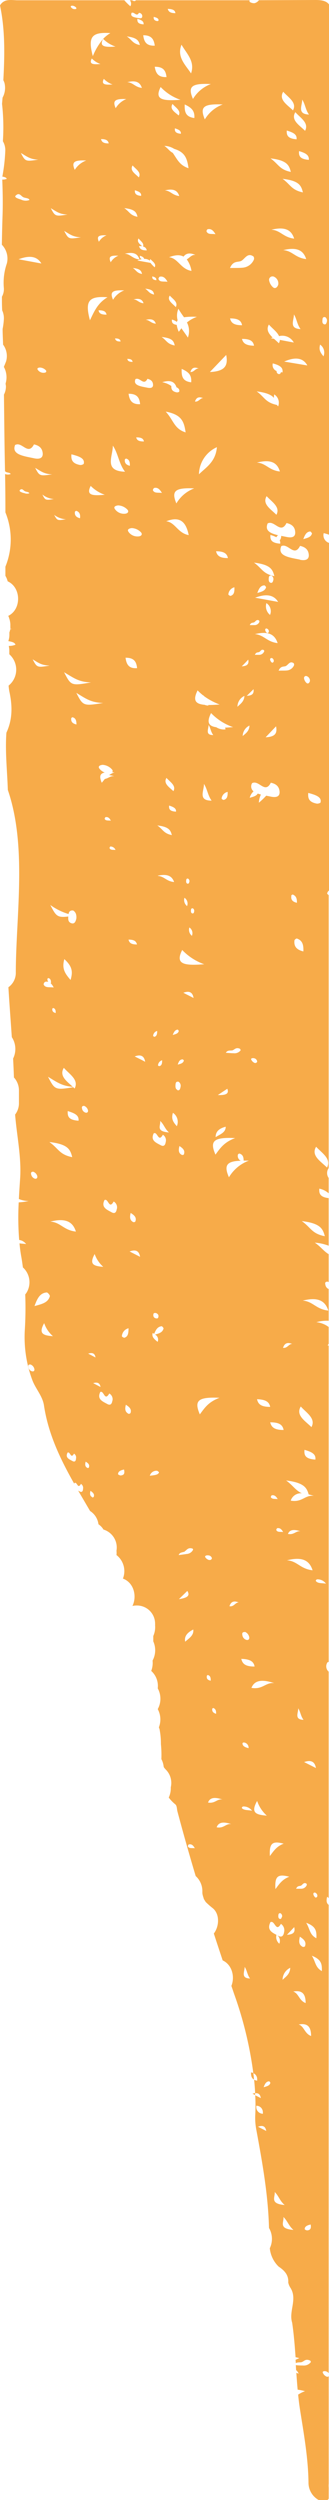 <svg xmlns="http://www.w3.org/2000/svg" viewBox="0 0 85.81 651.24"><defs><style>.cls-1{fill:#f7ab49;}</style></defs><title>Asset 1</title><g id="Layer_2" data-name="Layer 2"><g id="Layer_1-2" data-name="Layer 1"><g id="Layer_2-2" data-name="Layer 2"><g id="Layer_1-2-2" data-name="Layer 1-2"><path class="cls-1" d="M65.86,545.4l.68.34v-.52A4,4,0,0,0,65.86,545.4Z"/><path class="cls-1" d="M65.46,539.86c0,.93.16,1.52.79,1.84q-.07-.86-.18-1.71A2.15,2.15,0,0,0,65.46,539.86Z"/><path class="cls-1" d="M85.81,232h0V141.42a2.1,2.1,0,0,1-1.38-2.55q.73.19,1.38.42V1.16C85.27.4,84.25,0,82.34,0L67.53.06A2.17,2.17,0,0,1,66.4.83h0A2,2,0,0,1,65.09.46a2.54,2.54,0,0,1,0-.39H35.39v.1A.67.67,0,0,1,35,.29a1.82,1.82,0,0,1-.56-.22h-.58A1.36,1.36,0,0,1,34,1.63,14.45,14.45,0,0,1,32.43.07H4.35C2.76,0,1-.31,0,1.41c1.36,6.42,1.22,13,.87,19.49a4.19,4.19,0,0,1,.29.69,5.3,5.3,0,0,1-.5,3.86v.07L.53,27.06a54.54,54.54,0,0,1,.22,9.73,4.56,4.56,0,0,1,.63,2.47A46.21,46.21,0,0,1,.61,46c.48.1,1,.18,1.15.59a2.59,2.59,0,0,1-1.17.18c.12,3.16.18,6.32.07,9.47Q.54,60,.48,63.75a5.18,5.18,0,0,1,1.31,4.87A15.36,15.36,0,0,0,1,75a4,4,0,0,1-.5,2.29c0,1.19,0,2.39.07,3.57A4.84,4.84,0,0,1,1,83.26a18,18,0,0,1-.32,2.43c0,1.36.09,2.72.12,4.08a5,5,0,0,1,.8,4.32c-.19.5-.39,1-.6,1.48a5.61,5.61,0,0,1,.46,4.32c0,.23.07.46.09.7a4.69,4.69,0,0,1-.52,2.2c.08,6.65.13,13.3.28,19.95a1.39,1.39,0,0,0,.27.21c.38.2,1,.13,1.21.53a2,2,0,0,1-1.47,0c.07,3.34.09,6.68.09,10a18.68,18.68,0,0,1,0,14.13V150A5.34,5.34,0,0,1,2,151.43c3.57,1.61,3.63,7.32.15,9,.07.15.14.3.2.45v.06a5.53,5.53,0,0,1,.35,1.66v.67a5,5,0,0,1,0,.55h.42l-.45.11a4,4,0,0,1-.14.57h0a1.8,1.8,0,0,1-.08.21v.64A4.89,4.89,0,0,1,2.17,167c.78.17,1.63.27,1.87.94a4.12,4.12,0,0,1-1.73.31v.16a5.58,5.58,0,0,1,.12,1h0v1l.1.12a5.35,5.35,0,0,1,.26,7.56,6.64,6.64,0,0,1-.55.51,14.12,14.12,0,0,0,.21,1.59c.81,3.73.83,7.21-.78,10.67-.36,5,.22,10,.37,14.91,5.06,14.74,2.12,32.66,2.08,47.5a4.59,4.59,0,0,1-1.93,3.9c.26,4.35.6,8.7.89,13a5.63,5.63,0,0,1,.34,5.57c.08,1.64.16,3.28.21,4.93A5,5,0,0,1,4.94,284v3.34a4.84,4.84,0,0,1-1,3c.44,5.55,1.68,11.08,1.31,16.65-.12,1.79-.24,3.57-.33,5.34a6.67,6.67,0,0,0,2.57.52,16.39,16.39,0,0,1-2.61.36A73.43,73.43,0,0,0,5,323a2.69,2.69,0,0,1,1.81,1.07c-.68-.11-1.25-.1-1.73-.19.11,1.12.25,2.24.45,3.36s.31,1.93.44,2.91a5.21,5.21,0,0,1,1.09,6.34,3.7,3.7,0,0,1-.48.69,93.11,93.11,0,0,1-.12,9.45,32,32,0,0,0,1.91,12.71c.81,2.33,2.72,4.24,3.1,6.77,1.12,7.47,4.28,14,7.89,20.39a1.8,1.8,0,0,1,.08-.21c.69-.37.83,1.77,1.67.25a1.22,1.22,0,0,1,.54,1.33c0,.52-.27,1-.9.62l-.36-.19,3.1,5.3a4.82,4.82,0,0,1,2.19,3.46,4.36,4.36,0,0,1,1.3,1.37,4.9,4.9,0,0,1,3.4,5.52,5.34,5.34,0,0,1,0,1.13,5.31,5.31,0,0,1,1.68,6.13c2.88,1.05,3.71,4.63,2.48,7.13a4.81,4.81,0,0,1,1.07-.12,4.73,4.73,0,0,1,4.84,4.62,4.87,4.87,0,0,1,0,.54,5.65,5.65,0,0,1-.47,2.78v1.41a5.64,5.64,0,0,1-.19,5,5.75,5.75,0,0,1-.35,2.69,5.25,5.25,0,0,1,1.7,4.55,5.57,5.57,0,0,1,0,5.4,5.63,5.63,0,0,1,.31,4.71c0,.16.09.31.15.47a19.34,19.34,0,0,1,.37,3.94,28.39,28.39,0,0,1,.12,3.91,5.39,5.39,0,0,1,.6,2l.15.27c.14.15.26.31.4.45a4.92,4.92,0,0,1,1.3,4.63,5.66,5.66,0,0,1-.53,2.66A10.3,10.3,0,0,0,45.7,470c.48.38.41,1.23.58,1.87q2.25,8.46,4.76,16.83a5.3,5.3,0,0,1,1.74,3.74v.65a3,3,0,0,0,.13.71c.06.24.14.47.22.71a.41.41,0,0,0,0,.09c.17.3.34.58.53.86l.06.06A20.34,20.34,0,0,0,55.4,497c2,1.54,1.79,4.82.37,6.67.76,2.33,1.53,4.67,2.31,7,2.47,1.15,3.22,4.28,2.27,6.64l.72,2.12a98.72,98.72,0,0,1,5,20.61,1.66,1.66,0,0,1,1,1.58,1.21,1.21,0,0,1,0,.38h0a2.77,2.77,0,0,1-.79-.24c.12,1.17.21,2.34.27,3.52.77-.11,1.31.21,1.48,1.26l-1.46-.74a50.49,50.49,0,0,1,0,5.22,16.26,16.26,0,0,0,.23,3.48c1.58,8.57,3.14,17.14,3.36,25.87a5.64,5.64,0,0,1,.21,5.28,7.69,7.69,0,0,0,2.29,4.77c1.5,1,2.66,2.2,2.52,4.17a4.13,4.13,0,0,0,.51,1.27c2,3-.45,6.17.51,9.18.44,3,.68,6,.89,9a9.07,9.07,0,0,1,1,.24h0a7.4,7.4,0,0,0-1,.44l.06.86c.46-.27,1.06-.15,1.48-.25.7-.18,1-1,2.25-.42h0a.41.41,0,0,1,.17.43,2.3,2.3,0,0,1-2.09.85,13.39,13.39,0,0,1-1.81-.09l.09,1.32a1.87,1.87,0,0,1,.64.9l-.59-.22c.1,1.46.21,2.93.34,4.39a16.09,16.09,0,0,1,1.93.39,8.65,8.65,0,0,0-1.8.9c.12,1.2.26,2.4.44,3.59,1,6.42,2.18,12.78,2.26,19.32a5.15,5.15,0,0,0,2.67,4.55H85.4a1.1,1.1,0,0,0,.33-.38V648a5.57,5.57,0,0,1,0-1V619a.58.58,0,0,1-.54.1l-.14-.07a1.9,1.9,0,0,1-.87-1c-.11-.31.37-.47.9-.3h0a1.16,1.16,0,0,1,.64.47v-122c-.61-.46-.63-1.15-.4-2.11.15.11.27.22.4.32V435.45a1.82,1.82,0,0,1-.29-2.44.6.6,0,0,1,.29-.08V350.51h-.25a1.63,1.63,0,0,1,.25-.47v-4.37a6.42,6.42,0,0,0-3.2-1.25,9.88,9.88,0,0,1,3.2-.37v-8.27a1.43,1.43,0,0,1-.86-1.15c-.14-.46,0-.79.6-.77a1.23,1.23,0,0,1,.26.12V326.7c-1.33-.8-2-1.9-3.61-3a12.76,12.76,0,0,1,3.61.8V312.1c-2.1-.24-2.57-1.08-2.43-2.47a5.34,5.34,0,0,1,2.43,1.22v-4a2.23,2.23,0,0,1,0-2.56h0V233.17a1.16,1.16,0,0,1-.4-.45C85.34,232.58,85.63,232,85.81,232ZM84.11,83.26c0-.45.19-.74.69-.66a1.1,1.1,0,0,1,.44,1.23c-.1.37-.26.83-.74.63h0C84,84.26,84.06,83.71,84.11,83.26Zm-.62,6.51a2.52,2.52,0,0,1,.9,3v.07C83.54,91.82,83.11,91.13,83.49,89.77Zm.1,119.28h0c0,.14-.67.33-.93.29-2.23-.39-2.36-1.55-2.26-2.79C82.27,207.05,84,207.6,83.59,209.05ZM76.8,245c0-.21.48-.57.64-.52,1.45.51,1.77,1.63,1.68,3.43v-.07C77.22,247.37,76.64,246.42,76.8,245Zm1.85,247H77.23c.36-.84.89-.64,1.26-.8s.73-1,1.43-.53a.42.42,0,0,1,.08.39A1.54,1.54,0,0,1,78.65,492Zm.89,15h0a.61.61,0,0,1-.56.15c-1.16-.57-1-1.59-.77-2.66C79.15,505.12,80,505.78,79.54,507Zm-4.63-3h-.06l1.89-2C77,503.17,76.75,503.87,74.91,504Zm.79,8.63c-.09,1.68-1.21,2.31-2,3.1a3.52,3.52,0,0,1,2-3.14ZM71.84,492.1c-.21-3.29.55-4.05,3.62-3.22C73.64,489.52,72.81,490.8,71.84,492.1Zm1.72,7.25H73.5c-.06.29-.19.63-.56.49s-.37-.59-.34-.94.16-.58.55-.52A.86.86,0,0,1,73.56,499.35ZM50.11,237.92c-.34-.14-.33-.54-.3-.86s.14-.5.49-.45a.79.79,0,0,1,.31.94v-.07C50.61,237.74,50.45,238.05,50.11,237.92Zm-.72,3.68a1.77,1.77,0,0,1,.64,2.22v-.07a2,2,0,0,1-.64-2.15Zm-1.28-7.73a1.77,1.77,0,0,1,.65,2.22V236A2,2,0,0,1,48.11,233.87Zm-1.33,64.65c.84.55,1.59,1.14,1.17,2.2,0,.1-.37.19-.49.13-1-.46-.89-1.41-.66-2.3Zm1.16-22.2c-.19.64-.77.78-1.58,1,.28-.87.56-1.31,1.23-1.37h0c.14,0,.41.27.35.37Zm-.12-17.71c1.4-.53,2.39-.29,2.67,1.36ZM39.88,127.72a.78.78,0,0,1,.35-.62c.78-.17,1.38.23,2,1.31C41.19,128.25,40.31,128.56,39.88,127.72ZM41,268.55c0,.85-.13,1.34-.7,1.53-.13,0-.37-.18-.36-.25A1.42,1.42,0,0,1,41,268.55Zm-7.5-23.79c1.44,0,2,.37,2.23,1.27-1.43,0-2-.37-2.21-1.27Zm1.77,73.45c0,.11-.39.2-.51.14-1-.51-.91-1.43-.68-2.39.92.58,1.63,1.17,1.21,2.25ZM26.54,203.9c-.66-1.58-.54-2.38.77-2.67a3,3,0,0,1-1.37-1c-.38-.48-.15-.88.81-1a3.55,3.55,0,0,1,2.51,1.27h0a.53.53,0,0,1,0,.67h.61a6.4,6.4,0,0,0-1.42.74,6.05,6.05,0,0,1,1.34.3c-1-.14-1.49.53-2.44.7C27.07,203.25,26.81,203.6,26.54,203.9ZM26.93,330c-2.56-.2-3.71-.65-2.24-3.33A8,8,0,0,0,26.93,330Zm-8.34-89.51c-.85-.33-.82-1-.78-1.75-2.92.36-3.21-.15-4.69-3a15.93,15.93,0,0,0,4.76,2.36c.1-.6.4-1,1.19-.93a1.7,1.7,0,0,1,.81,1.2h0a2.91,2.91,0,0,1,0,1.1v-.07c-.14.6-.44,1.4-1.29,1.08Zm-5.69,57h0c4.75.55,5.45,1.89,5.93,3.94-3.36-.67-3.55-2.25-5.93-3.92Zm6.9,23.33c-3.21-.35-4-2.43-6.67-2.6,3.94-1,5.87,0,6.67,2.62ZM14,257.24c-1.2-.18-2.14.17-2.62-.78a.84.84,0,0,1,.39-.7,1.71,1.71,0,0,1,.84,0,1,1,0,0,1-.24-.77.35.35,0,0,1,.26-.21c.57.17.7.63.66,1.33l-.17-.07A3.84,3.84,0,0,1,14,257.24Zm.57,6.66c-.75-.17-1-.55-.92-1.12,0-.08.19-.22.26-.2.52.17.65.61.61,1.32Zm-5.35-142c1.57.93,2.32,1.58,4.38,1.66-3.28.49-3.29.44-4.43-1.69Zm4.9,8.09c-2.28.35-2.29.35-3.07-1.17a5.47,5.47,0,0,0,3,1.18ZM12.87,173.4c-3.19.51-3.22.5-4.35-1.65,1.48.89,2.26,1.54,4.3,1.62ZM8.66,305.22a1.69,1.69,0,0,1,1.06,1.15c.09.43-.14.75-.59.68a1.48,1.48,0,0,1-1-1.11h0C8,305.49,8.17,305.21,8.66,305.22Zm3.52,31.45c.27,0,.89.72.82,1-.48,1.63-1.93,2-4,2.55C9.78,338.05,10.5,336.82,12.18,336.67Zm.34-56.18c2.35,1.41,3.58,2.4,6.48,2.62-1.62-1.47-3.62-2.86-2.35-4.95,1.44,1.67,4,3.11,2.81,5.39l-.35-.34c-4.75.79-4.83.65-6.59-2.72Zm4.26-30.65c2,1.85,2.3,3.19,1.62,5.43-1.53-1.76-2.3-3-1.62-5.43Zm1.85-131.5c1.88.5,3.6,1,3.2,2.5a1.34,1.34,0,0,1-.92.29c-2.24-.39-2.37-1.56-2.28-2.79ZM20.87,135h0c-1.08-.27-1.42-.82-1.34-1.64,0-.11.29-.32.38-.29C20.73,133.35,21,134,20.87,135ZM16.74,60.15h0c1.57.93,2.32,1.59,4.38,1.66C17.89,62.33,17.88,62.32,16.74,60.15Zm.46,75.11c-2.24.37-2.24.37-3.08-1.15h0a5.47,5.47,0,0,0,3.08,1.15Zm1.38,51.87h0c0-.12.27-.32.36-.29.81.24,1,.87,1,1.88C18.82,188.47,18.5,187.93,18.58,187.13Zm-1.84-12c2.52,1.47,3.73,2.52,7,2.64h0c-5.17.88-5.19.87-7-2.6Zm6.9-48.57a9.52,9.52,0,0,0,3.69,2.32h0c-3.33.31-4.89.12-3.69-2.28Zm2.07-45.73h.08c1.3,0,1.85.34,2,1.14-1.38,0-1.91-.3-2.08-1.1ZM27.79,61.3a4,4,0,0,0-2,1.68C25.2,61.59,25.62,61.2,27.79,61.3ZM23.94,15.23h0a5.85,5.85,0,0,0,2.27,1.45C24.17,16.84,23.19,16.72,23.94,15.23Zm2.41,21c1.29,0,1.85.33,2,1.13-1.35,0-1.84-.36-2-1.17Zm11,28a1.16,1.16,0,0,1,.92,1c-1.27,0-1.78-.33-2-1.11a5.21,5.21,0,0,1,.79,0c-.64-.57-1.42-1.12-.93-2,.58.7,1.5,1.28,1.18,2.09Zm-4.8,1.87c2.29-.56,3.38,0,3.82,1.49C34.53,67.39,34.08,66.2,32.55,66.1Zm2.15,3.71c1.87.22,2.15.75,2.34,1.56-1.36-.27-1.44-.89-2.37-1.56ZM33.21,93.48c.89,0,1.28.24,1.38.79C33.65,94.28,33.29,94,33.21,93.48Zm.65,27.86c-1-.25-1.39-.79-1.3-1.59,0-.12.27-.32.36-.29C33.72,119.7,33.91,120.35,33.86,121.34Zm.73-78.24c.86,1,2.33,1.8,1.62,3.11h0C35.21,45.2,33.78,44.42,34.59,43.1Zm.59,6.46c1.08.34,1.72.65,1.63,1.46C35.38,50.91,35.12,50.36,35.18,49.56Zm-2-28.15c2.25-.56,3.34,0,3.82,1.49-1.8-.2-2.25-1.38-3.78-1.49Zm2.64,35.06c-1.93-.4-2-1.31-3.41-2.26,2.77.31,3.16,1.08,3.45,2.26Zm-3.25,66.41c-5.58-.19-3.11-4-3.14-6.8,1.41,2.07,1.57,4.73,3.18,6.8ZM30,88.16h.08c.9,0,1.27.23,1.38.79C30.51,89,30.15,88.71,30,88.16Zm-.53-10.1c-.84-2-.23-2.56,2.93-2.41a5.72,5.72,0,0,0-2.9,2.41Zm1.4-11.45a4.08,4.08,0,0,0-2,1.71c-.6-1.43-.18-1.83,2.05-1.71ZM29.35,22c-2,.15-3,0-2.27-1.46A5.76,5.76,0,0,0,29.35,22ZM27.54,212.86c.57-.11,1,.18,1.37.92-.74-.11-1.32.1-1.62-.48C27.3,213.21,27.43,212.88,27.54,212.86Zm1.27,7.64a1.45,1.45,0,0,1,1.32.91c-.71-.09-1.26.09-1.56-.47A.52.52,0,0,1,28.81,220.5ZM30,132.65h0c-.38-.49-.15-.89.81-1a3.55,3.55,0,0,1,2.49,1.18c.35.5,0,1-.87,1A2.84,2.84,0,0,1,30,132.65ZM33.52,346c0,1.43-.16,2.19-1.1,2.48-.16,0-.64-.28-.63-.42A2.29,2.29,0,0,1,33.52,346Zm-.77-174.67c2,0,2.82.8,3,2.72-1.92.13-2.75-.7-3-2.7Zm.79-32.77c-.38-.48-.15-.88.82-1a3.5,3.5,0,0,1,2.47,1.18c.36.5,0,1-.86,1a2.83,2.83,0,0,1-2.43-1.16Zm2-24.63c1.29,0,1.84.28,2,1.07h0c-1.28,0-1.79-.27-2-1Zm-2-11.36c2,0,2.83.8,3,2.72-1.95.07-2.74-.77-3-2.7ZM34.81,78c1.55-.38,2.3,0,2.63,1-1.32-.13-1.62-1-2.68-1Zm1-10.14A6.06,6.06,0,0,1,37,67.5a.74.74,0,0,1-.51-.88c.65.2,1,.41,1.11.82a2.15,2.15,0,0,1,1.48.47.91.91,0,0,1,.14-.42c.6.66,1.61,1.24,1.12,2.14a7.42,7.42,0,0,1-1.09-1.15h0Zm5,5.14c-.94-.09-1.13-.42-1.09-1C40.4,72.17,40.83,72.4,40.77,73Zm-.63,3.73c-1.29-.28-1.38-.89-2.31-1.54,1.85.2,2.17.69,2.31,1.49ZM38,83.32c1.56-.38,2.3,0,2.64,1-1.34-.13-1.67-1-2.72-1Zm11,4.62c-.52-.83-1.14-1.61-1.68-2.43l-.69.92a6.32,6.32,0,0,1-.53-1.8c-1.1-.16-1.33-.63-1.26-1.39a3.59,3.59,0,0,1,1.29.62,1.4,1.4,0,0,1,.2-.43,4.62,4.62,0,0,1,.2-3A23.69,23.69,0,0,0,48,82.65h0a15.64,15.64,0,0,1,3.35-.11A8.4,8.4,0,0,0,48.76,84,4.88,4.88,0,0,1,49,87.94Zm.88,11.65c-2.19-.26-2.59-1.45-2.49-3.5,1.63.73,2.63,1.49,2.48,3.43ZM45.57,90c-2-.4-2.07-1.29-3.4-2.21h.08C44.92,88.1,45.31,88.81,45.57,90ZM44.28,77c.81.91,2.24,1.72,1.57,3C44.93,79,43.5,78.2,44.28,77ZM46,100.79v.07c.56.26.9.61.74,1.17,0,.08-.42.21-.59.19-1.35-.24-1.49-.92-1.46-1.66a5.81,5.81,0,0,0-2.39-1C44.45,98.91,45.51,99.43,46,100.79ZM43.42,202.64c.95,1.07,2.59,2,1.81,3.45C44.18,205.09,42.52,204.08,43.42,202.64Zm5-90h0c-3-.94-3.11-3.13-5.2-5.42,4.16.78,4.78,2.58,5.19,5.4Zm2.19,14.6a9.13,9.13,0,0,0-4.61,3.9c-1.34-3.23-.4-4.14,4.6-3.92Zm.31-60.83c-.9-.1-1.44.71-2.21,1.16a7,7,0,0,1,1.23,3c-2.82-.47-3.51-3.32-5.85-3.56,1.64-.64,2.87-.68,3.78-.16.74-1,1.8-1,3.09-.45ZM43,49.6c2.21-.55,3.28,0,3.75,1.46C44.94,50.86,44.5,49.7,43,49.6Zm7.69-18.85c-2.21-.31-2.6-1.49-2.51-3.54h0C49.86,28,50.84,28.81,50.69,30.75ZM49.17,43.82h0c-2.33-.76-2.92-2.29-4.11-4-.88-.45-1.2-1.12-2.19-1.82a5,5,0,0,1,2.56.78C48.3,39.64,48.82,41.35,49.17,43.82ZM45,27.08h0c.86,1,2.29,1.76,1.6,3C45.6,29.2,44.17,28.42,45,27.08Zm2.22,7.77c-1.43-.12-1.69-.61-1.6-1.42,1,.32,1.64.64,1.55,1.42ZM41.9,22.67h0A12.85,12.85,0,0,0,47.08,26C42.43,26.32,40.21,26,41.9,22.67Zm-.21,49.4c.84-.15,1.41.26,2,1.33-1.11-.15-2,.16-2.34-.69C41.27,72.58,41.53,72.1,41.69,72.07Zm3.13,145.47c-2.15-.44-2.27-1.45-3.79-2.52,3,.35,3.45,1.21,3.79,2.52Zm-.71-7.7c1.16.38,1.89.73,1.79,1.59h0c-1.57-.09-1.9-.64-1.79-1.59Zm2.24,58.36c.06,0,.3.31.27.4h0c-.19.64-.76.77-1.57,1C45.4,268.75,45.69,268.27,46.35,268.2Zm-3-132.41c3.48-1.36,5.14,0,5.87,3.6h0c-2.87-.5-3.55-3.39-5.89-3.6Zm5.5,94.38c-.33-.13-.32-.52-.29-.84s.13-.52.48-.46a.77.77,0,0,1,.32.95v-.09c0,.27-.2.57-.53.44Zm.74-133.28h.08c.39-1.23,1.17-1.29,2.17-.9-.92-.08-1.24,1.06-2.27.9ZM53,103.71c-.79-.06-1.12,1-2.14.9C51.23,103.39,52,103.33,53,103.71Zm3.57,12.78c-.32,3.84-2.87,5.27-4.68,7.06h0a7.93,7.93,0,0,1,4.67-7.06ZM54.2,59.7h0c.82-.15,1.39.26,2,1.31-1.06-.16-1.88.15-2.31-.68C53.78,60.2,54,59.73,54.2,59.7ZM51.54,179.84a13.61,13.61,0,0,0,1.55,1.39v-.13l.12.23a16.73,16.73,0,0,0,4.08,2.19c-1.16.08-2.18.14-3,.12l.09.15a2.31,2.31,0,0,1-1-.19h0C51,183.4,50.22,182.46,51.54,179.84Zm21-23.05-6-1.09c2.67-1,4.78-.91,6,1.09Zm-5.43-2.31c.45-1.23.86-1.94,1.83-2,.14,0,.44.36.46.52-.31.94-1.15,1.13-2.32,1.48Zm3-3.9c0-.45.19-.72.69-.65a1.1,1.1,0,0,1,.46,1.28v-.05c-.07.37-.25.81-.73.63s-.47-.79-.43-1.21Zm-.28-14.25c1.78-.88,3.37,2.94,4.9-.08h0c1.69.36,2.17,1.29,2.26,2.24s-.28,1.79-2.23,1.38l-1.42-.28a1.74,1.74,0,0,1-.39,1.18,1.46,1.46,0,0,1,.13.85c-2.23-.17-2.65-.94-2.55-2.27a7.11,7.11,0,0,1,1.55.6,1.62,1.62,0,0,1,.44-.53c-2-.48-3.52-1.18-2.7-3.09ZM73.71,97a1.54,1.54,0,0,1-.43-.06c-.09.32-.27.62-.69.47a.71.71,0,0,1-.44-.75,1.69,1.69,0,0,1-1-2c1.67.45,2.69,1,2.54,2.22ZM73,122.82c-2.88-.31-3.59-2.16-6-2.32C70.62,119.58,72.31,120.49,73,122.82Zm-3.48,6.4c1.37,1.53,3.67,2.83,2.57,4.88h0c-1.46-1.5-3.79-2.8-2.53-4.88ZM79,50.12c-3-.63-3.18-2-5.3-3.54C77.93,47.07,78.56,48.27,79,50.12ZM77.35,36.29c-2.23-.18-2.65-1-2.55-2.29C76.49,34.53,77.5,35,77.35,36.29ZM78,39.36c1.65.49,2.65,1,2.55,2.28C78.3,41.46,77.88,40.69,78,39.36ZM76.72,62.17h.06c-2.88-.31-3.58-2.17-6-2.33C74.27,59,76,59.83,76.72,62.17Zm3.14,5.32h0c-2.88-.32-3.59-2.17-6-2.33C77.39,64.3,79.1,65.15,79.86,67.49ZM76.66,81.9c.75,1.17.82,2.66,1.74,3.82C75.3,85.6,76.68,83.46,76.66,81.9Zm3.46,13.22v.07l-6-1C76.81,93,78.94,93.07,80.12,95.12Zm-3.45,78.23a2.24,2.24,0,0,1-1.94,1.31c-.59.05-1.19,0-2.06.05.5-1.25,1.28-1,1.81-1.18.71-.3,1.09-1.48,2.12-.77h0A.65.65,0,0,1,76.67,173.35Zm-.72,60c0-.13.31-.36.41-.33.91.38,1.13,1.1,1.07,2.24v-.09c-1.21-.27-1.59-.88-1.43-1.8Zm-.1,157.49A2.76,2.76,0,0,1,78.74,389c-1.72-.81-2.26-2-4.11-3.35,4.5.56,5.38,1.79,5.87,3.63v0c.44.1.89.23,1.36.38-2.34-.3-3,1.76-6,1.25Zm2.6,8.05h0c-1.32-.19-1.69,1-3.35.69.47-1.23,1.72-1.21,3.35-.67Zm-6.15-.81c.66-.11,1.09.2,1.55,1h0c-.82-.11-1.47.12-1.8-.53,0-.06.13-.43.25-.45ZM70.63,390V390c0-.09.14-.46.27-.49.64-.11,1.08.21,1.53,1C71.6,390.39,71,390.58,70.63,390Zm-.15-19.5h0c2.26,0,3.23.59,3.49,2-2.26,0-3.18-.63-3.49-2Zm3.34-19.4c.44-1.36,1.31-1.46,2.41-1-.9-.1-1.23,1.16-2.41,1ZM71.4,172.25c-.08.28-.3.48-.53.31a1.27,1.27,0,0,1-.43-.76.38.38,0,0,1,.34-.4.46.46,0,0,1,.23.06h0A.79.79,0,0,1,71.4,172.25ZM72,189.2c.33,1.71-.1,2.74-2.72,2.86h0Zm-5.59-24c3.55-.87,5.24,0,6,2.33h0c-2.86-.34-3.57-2.19-6-2.35Zm2.47,4.53a1.4,1.4,0,0,1-1.16.85H66.48c.32-.77.8-.58,1.13-.73s.6-.91,1.24-.46a.4.4,0,0,1,.06.32Zm.62-6a.41.41,0,0,1,.19.05h0a.76.76,0,0,1,.43.76c-.08.28-.29.49-.52.31a1.16,1.16,0,0,1-.43-.76.36.36,0,0,1,.32-.4h0Zm0-6.61a2.49,2.49,0,0,1,.93,3.06h0a2.89,2.89,0,0,1-.94-3.1Zm-1.92,4.56h0a.4.4,0,0,1,.06.35,1.36,1.36,0,0,1-1.2.81H65.15c.31-.76.79-.57,1.12-.72s.67-.92,1.3-.48Zm-4.46-73.4c2.06,0,2.92.53,3.13,1.78-2-.06-2.86-.57-3.14-1.82Zm1.63,83.54v0c.19,1-.08,1.68-1.7,1.76.83-.82,1.27-1.29,1.69-1.75Zm-1,9.5c-.11,1.51-1.11,2.07-1.82,2.79h0a3.16,3.16,0,0,1,1.81-2.83Zm-1.15,91.94h0a.34.34,0,0,1,.14.37,2,2,0,0,1-1.83.73c-.58,0-1.17-.07-2-.11.41-.78,1.2-.52,1.71-.64s.91-.93,2-.39Zm-5.8,12,2.49-1.65c.41,1.11,0,1.74-2.5,1.64Zm2.07,8.25c0,1.56-1.57,2-2.63,2.71,0-1.31.71-2.22,2.62-2.72ZM57.8,208a2,2,0,0,1,1.57-1.72v-.09c.05,1.26-.14,1.93-1,2.18C58.21,208.4,57.79,208.15,57.8,208Zm3-18.58c-.76.05-1.46.1-2.1.12a1.83,1.83,0,0,1,.12.46,3.66,3.66,0,0,1-2.41-.56c-2-.29-2.58-1.27-1.36-3.69a14.59,14.59,0,0,0,5.78,3.68Zm-7.61,14.87v-.09c.88,1.33,1,3,2,4.36-3.57,0-2-2.46-2-4.24Zm1.22-15.44c.52.81.57,1.83,1.22,2.63-2.17,0-1.24-1.48-1.23-2.6Zm7,107.58h0c-3,1.1-4,2.69-5.21,4.34-1.56-3.57-.5-4.58,5.16-4.31Zm1.34,5.91a1.41,1.41,0,0,1-.71-1.53c0-.12.31-.35.41-.32.85.26,1.1.87,1.09,1.84h1.38a10.22,10.22,0,0,0-5.21,4.34c-1.31-3-.71-4.19,3-4.3ZM63.92,425.1A1.88,1.88,0,0,1,65,426.44h0c.1.47-.15.84-.65.76a1.49,1.49,0,0,1-1.14-1.28c-.11-.62.11-.8.66-.79ZM63.3,191.75h0A3.11,3.11,0,0,1,65.07,189c-.07,1.54-1.07,2.08-1.82,2.78Zm1.1-10.52h0l1.73-1.7c.1,1-.13,1.66-1.78,1.73ZM65.76,204c1.8-.91,3.35,2.91,4.88-.11h0c1.7.36,2.17,1.29,2.27,2.23s-.28,1.8-2.24,1.4l-1.24-.25a18.31,18.31,0,0,1-1.92,1.83,6,6,0,0,1,.54-2.13c-.29-.08-.57-.16-.83-.26-.35.64-1.1.82-2.09,1.11a3.49,3.49,0,0,1,1-1.68A1.63,1.63,0,0,1,65.76,204Zm4.71,162.48c-2.23,0-3.13-.59-3.43-2,2.19.09,3.16.64,3.43,2Zm-4.15-90.81h0a1,1,0,0,1,.76.88.54.54,0,0,1-.69.33h0l-.13-.07a1.75,1.75,0,0,1-.76-.85c-.06-.29.4-.41.82-.28Zm5.26,162.78c-2.3-.31-3,1.73-6,1.23.88-2.21,3.09-2.18,6-1.22ZM74,480.27h0c-1.81.63-2.64,1.91-3.61,3.21C70.21,480.2,71,479.44,74,480.27Zm.83-73.82c4-1,5.86,0,6.7,2.6h0c-3.23-.36-4-2.43-6.67-2.6ZM79.17,448c-2.46-.07-1.37-1.76-1.39-3C78.39,445.93,78.44,447.11,79.17,448Zm3.35,56.87h-.06c-1.74-.95-1.58-2.33-2.6-4,2.58.94,2.74,2.19,2.66,4Zm-.33-10.65a1.42,1.42,0,0,1-.47-.85A.36.36,0,0,1,82,493a.4.4,0,0,1,.3.07h0a.87.87,0,0,1,.47.87c-.09.26-.33.48-.58.29ZM79.32,459c1.61-.55,2.76-.3,3.08,1.56Zm2.94-78.78h0c-2.49-.19-3-1-2.84-2.55,1.88.54,3,1.1,2.84,2.5Zm-1-8.44c-1.64-1.65-4.21-3.09-2.81-5.4,1.42,1.62,4,3.1,2.79,5.35Zm-3-226c-2.74-.56-6-.91-4.89-3.52,1.79-.86,3.36,3,4.89-.06v0c1.7.36,2.17,1.3,2.27,2.24s-.36,1.77-2.32,1.37Zm1.53,30.32a.54.54,0,0,1,.35.09h0a1.24,1.24,0,0,1,.69,1.25c-.13.45-.48.78-.85.49a2,2,0,0,1-.68-1.23.55.55,0,0,1,.44-.62ZM81.36,139h0c-.27.92-1.1,1.1-2.25,1.44.45-1.21.85-1.9,1.79-2C81.05,138.46,81.39,138.88,81.36,139ZM78.82,25.94c.79,1.19.86,2.69,1.77,3.9C77.43,29.72,78.84,27.53,78.82,25.94Zm.75,8.14h0c-1.47-1.48-3.8-2.77-2.54-4.86C78.35,30.73,80.65,32,79.57,34.08ZM73.87,23.9c1.34,1.51,3.65,2.82,2.54,4.86C74.94,27.28,72.61,26,73.87,23.9Zm2,20.89c-3-.62-3.18-2-5.31-3.53,4.23.49,4.86,1.74,5.29,3.53ZM71.07,72a.8.8,0,0,1,.43.1h0a1.93,1.93,0,0,1,1.08,2c-.2.7-.75,1.21-1.33.77a3.12,3.12,0,0,1-1.07-1.93A.89.89,0,0,1,71,72Zm-.93,12.56c.88,1,2.16,1.9,2.64,3a3.42,3.42,0,0,1,3.85,1.67h0L73,88.54a2.1,2.1,0,0,1-.27.88c-.39-.4-.85-.78-1.27-1.17l-.82-.14a3.06,3.06,0,0,1,.48-.17c-1-1-1.76-2-1-3.39Zm1.32,19.12a3.72,3.72,0,0,1,.08-1v.07a2.57,2.57,0,0,1,1,3.12l-.33-.39c-3-.63-3.15-2-5.26-3.53,2.59.34,3.84.91,4.51,1.72Zm.09,46.41c-3-.63-3.17-2-5.3-3.53,4.22.52,4.87,1.71,5.3,3.52ZM62.85,68c1-.47,1.66-2.32,3.26-1.19a.94.94,0,0,1,.09.86h0a3.51,3.51,0,0,1-3,2.07c-.92.08-1.85.05-3.21.07C60.8,67.88,62,68.35,62.85,68Zm.28,16.72h0c-2,0-2.85-.53-3.12-1.78,2,0,2.88.51,3.12,1.76Zm-2,68.22c.07,1.34-.12,2-1,2.29v0c-.15,0-.57-.26-.57-.38a2.1,2.1,0,0,1,1.61-1.88Zm-4.82-9.34h0c2,0,2.9.52,3.13,1.78-2,0-2.81-.55-3.09-1.8ZM54.74,96.91,59,92.46C59.5,95.12,58.83,96.73,54.74,96.91Zm3.35-69.7h0a9.2,9.2,0,0,0-4.67,3.89C52.08,27.87,53,27,58.09,27.21ZM55,21.89h0a9.2,9.2,0,0,0-4.67,3.89C48.94,22.55,49.89,21.65,55,21.89Zm-7.63-10.2c1.3,2.29,3.55,4.28,2.46,7.43-1.49-2.26-3.74-4.25-2.51-7.43ZM45.75,3.43c-1.27,0-1.78-.34-2-1.12C45.11,2.35,45.65,2.68,45.75,3.43ZM43.43,20.08c-2,.06-2.77-.79-3.07-2.69h0C42.38,17.38,43.22,18.16,43.43,20.08ZM40.09,4.39c.71.18,1.39.41,1.24,1A.57.57,0,0,1,41,5.5C40.1,5.34,40.05,4.88,40.09,4.39Zm.27,7.51h0c-2,.06-2.78-.79-3-2.72C39.29,9.18,40.14,10,40.36,11.9ZM37.45,6.35C36,6.24,35.77,5.74,35.84,4.9,36.88,5.21,37.53,5.53,37.45,6.35Zm-3.14-3c.7-.36,1.33,1.15,1.92,0a.87.87,0,0,1,.88.81h0c0,.35-.1.72-.88.56-1.06-.17-2.35-.31-1.92-1.33Zm2.17,8.39h0c-1.92-.4-2-1.3-3.4-2.26,2.73.36,3.12,1.13,3.4,2.3Zm-3.38,14h0a5.8,5.8,0,0,0-2.93,2.44c-.84-1.95-.24-2.52,2.93-2.37ZM28.79,8.62h0a8.6,8.6,0,0,0-1.89,1.51,8.29,8.29,0,0,0,3.23,2c-2.9.21-4.29,0-3.23-2a16.59,16.59,0,0,0-2.69,4.5C22.9,9.66,23.82,8.29,28.79,8.62ZM28,77.43h.05c-2.6,1.53-3.49,3.72-4.59,6C22.13,78.47,23.06,77.07,28,77.43ZM22.5,41.81h0a5.86,5.86,0,0,0-3,2.44c-.87-2-.27-2.59,3-2.44ZM18.83,1.48a1.47,1.47,0,0,1,1,.47c.2.24.07.42-.28.43h0a1.13,1.13,0,0,1-1-.47C18.35,1.68,18.45,1.52,18.83,1.48ZM17.62,55.89c-3.18.5-3.24.5-4.37-1.66C14.8,55.16,15.56,55.82,17.62,55.89Zm-6.2,41.22a1.8,1.8,0,0,1-1.55-.75c-.24-.31-.1-.57.52-.62a2.25,2.25,0,0,1,1.59.74C12.2,96.81,12,97.1,11.42,97.11Zm-.63-28.47-5.95-1.1h0C7.43,66.56,9.57,66.57,10.79,68.64ZM5.53,39.9c1.6.94,2.38,1.61,4.47,1.69-3.37.5-3.38.5-4.55-1.72Zm-1.37,11c.84-.81,1.28.1,1.84.43s1.49.19,1.69.77A2.76,2.76,0,0,1,5.51,52c-.68-.24-2-.56-1.35-1.12ZM4,115.9c1.74-.94,3.32,2.87,4.86-.14h0c1.69.36,2.16,1.29,2.27,2.22s-.29,1.81-2.25,1.4c-2.72-.59-6-.94-4.91-3.54Zm2.2,12.55h0c-.48-.18-1.37-.41-1-.81.58-.54.9.12,1.28.32s1,.14,1.18.54a1.9,1.9,0,0,1-1.46-.11ZM8.41,357.23a1.29,1.29,0,0,1-1-1.12c-.14-.52.06-.69.54-.67a1.6,1.6,0,0,1,1,1.13C9.07,357,8.85,357.3,8.41,357.23Zm3.11-12.56a7.84,7.84,0,0,0,2.29,3.4C11.19,347.87,10,347.4,11.52,344.67ZM19.81,380c0,.47-.26.95-.88.6h0c-.88-.48-2-.88-1.3-2.21.7-.36.83,1.79,1.67.27A1.19,1.19,0,0,1,19.81,380Zm.67-88.06c-2.46-.18-2.92-1-2.81-2.52h0C19.52,290,20.64,290.53,20.48,291.94Zm-.57-111.45c2.46,1.47,3.68,2.51,7,2.63C21.75,183.94,21.67,183.93,19.91,180.49Zm1.48,108.25c-.11-.41.06-.69.55-.67a1.65,1.65,0,0,1,1,1.12h0c.1.41-.13.73-.56.66A1.31,1.31,0,0,1,21.39,288.74Zm1.77,93.56c0,.07-.26.14-.34.09-.72-.35-.64-1-.48-1.64C22.93,381.11,23.49,381.51,23.16,382.3ZM23,352.61c1-.31,1.73-.17,1.91,1Zm1.42,37.32a.36.36,0,0,1-.35.15V390c-.71-.35-.63-1-.47-1.65.6.42,1.13.84.84,1.58ZM24.3,360.3c1-.3,1.72-.14,1.92,1Zm5,4.58c-.09.67-.41,1.35-1.3.86-1.25-.68-2.77-1.26-1.84-3.14.93-.49,1.12,2.56,2.33.41h.05a1.73,1.73,0,0,1,.79,1.87Zm1.15-49.95c-.08.68-.41,1.38-1.32.87-1.27-.7-2.83-1.29-1.87-3.2,1-.53,1.16,2.59,2.39.38h0a1.76,1.76,0,0,1,.83,1.95Zm1,69.42c-.16,0-.66-.24-.66-.33,0-.63.48-1,1.56-1.22.21,1,.06,1.45-.88,1.55ZM34,368.13c-.09.1-.43.23-.49.14-1-.51-.92-1.41-.68-2.35.86.57,1.59,1.14,1.19,2.21ZM33.8,326c1.44-.53,2.46-.3,2.73,1.39Zm1.32-50.8c1.42-.54,2.46-.31,2.74,1.39-.86-.48-1.86-.95-2.74-1.4ZM38.48,101c-1.76-.36-3.85-.58-3.14-2.25,1.13-.58,2.14,1.87,3.12-.07,1.08.24,1.39.83,1.45,1.43S39.73,101.24,38.48,101Zm.59,283.44a1.79,1.79,0,0,1,1.86-1.32c.11,0,.54.31.54.44-.23.64-1.13.71-2.4.86Zm1.39-36.78a1.46,1.46,0,0,1,.65,1.88h0c-1-.79-1.58-1.36-1.28-2.32.14.08.26.17.38.25.47-1.19.94-1.87,1.93-2,.16,0,.56.46.51.61-.28,1-1.07,1.24-2.19,1.56ZM40,342.47c0-.33.14-.53.72-.43.55.26.66.6.6.95s-.2.57-.76.4A.79.79,0,0,1,40,342.47Zm3.22-45c-.08.67-.41,1.34-1.3.85-1.21-.65-2.75-1.23-1.82-3.1h0c1-.53,1.19,2.52,2.38.37a1.72,1.72,0,0,1,.74,1.92Zm-2-20a1.45,1.45,0,0,1,1.07-1.28c0,.88-.12,1.35-.69,1.53-.11,0-.38-.1-.38-.18ZM41.78,292h0c1,.92,1.17,2,2.29,3-3.52-.29-2.13-1.77-2.29-2.93Zm-.6-63.9c2.47-.51,3.67.07,4.23,1.66-2-.17-2.54-1.47-4.23-1.59Zm4.92,65.24c-1-1.11-1.46-1.93-1-3.46a2.82,2.82,0,0,1,1,3.53Zm.16-9.45c-.54-.2-.52-.86-.48-1.38s.21-.83.78-.73a1.25,1.25,0,0,1,.52,1.4c-.08.49-.28,1-.82.8Zm1.93,120.21c.48-.24.78-1.06,1.94-.73.13,0,.26.24.22.34a2,2,0,0,1-1.69,1.09c-.59.11-1.19.16-2.06.29.27-.79,1.11-.69,1.59-.92Zm.67,10.32c.63,1.05.42,1.75-2.2,2.15Zm1.54,10c.25,1.59-1.16,2.37-2.1,3.23-.24-1.24.3-2.25,2.1-3.17ZM49,480.93c0-.1.15-.47.27-.48.65-.13,1.09.18,1.54,1C50,481.35,49.31,481.59,49,480.93ZM47.5,247.51v-.07a14.63,14.63,0,0,0,5.77,3.74C48.09,251.56,45.61,251.26,47.5,247.51Zm4.62,120.92c-1.53-3.57-.53-4.58,5.14-4.32C54.31,365.21,53.35,366.79,52.12,368.43Zm4.24,78c-.81-.24-1.08-.66-1-1.29h0c0-.09.22-.24.29-.22.6.25.75.74.71,1.53Zm-2.84-40.84c-.14-.27.29-.5.75-.43a1,1,0,0,1,1,.74h0a.55.55,0,0,1-.6.47h-.15a1.73,1.73,0,0,1-1-.76Zm.41,31c0-.1.23-.28.28-.26h0c.64.2.78.69.74,1.48-.86-.18-1.12-.6-1-1.23Zm.32,33c.49-1.47,1.91-1.45,3.77-.84h0c-1.45-.21-1.88,1.11-3.77.8ZM56.51,476c.52-1.47,1.94-1.44,3.8-.84h0C58.83,475,58.41,476.35,56.51,476Zm3.34-57.59c.42-1.36,1.3-1.42,2.42-1-.91,0-1.27,1.22-2.42,1Zm6.55,15.71c-2.24,0-3.15-.59-3.46-2,2.24.07,3.23.65,3.46,2Zm-1.57,21.26c-1.21-.28-1.61-.71-1.58-1.29,0-.09.28-.22.38-.19a1.37,1.37,0,0,1,1.2,1.52Zm-1,57h0c.61.92.67,2.09,1.39,3-2.49-.06-1.4-1.76-1.41-3ZM63.09,471h0c-.08-.1.16-.42.34-.43a2.75,2.75,0,0,1,2.31,1.11C64.54,471.45,63.64,471.6,63.09,471Zm4-1.8a9,9,0,0,0,2.5,3.76h0c-2.91-.23-4.23-.76-2.54-3.81Zm-.16,79.33a1.68,1.68,0,0,1,1.63,1.73h0a2.16,2.16,0,0,1,0,.36,1.74,1.74,0,0,1-1.67-2.14ZM67.3,554c1.15-.43,1.91-.22,2.14,1.1Zm1.46-10.29c.35-.94.67-1.48,1.41-1.55.12,0,.35.33.35.42C70.31,543.3,69.67,543.45,68.76,543.71Zm1.76-43c1.18-.62,1.4,2.8,2.75.44a2,2,0,0,1,.83,2.13c-.11.76-.47,1.54-1.48,1l-.29-.16a1.9,1.9,0,0,1,.52,2.2,2.27,2.27,0,0,1-.74-2.31c-1.27-.64-2.53-1.37-1.59-3.26ZM71.65,571c1.08,1.06,1.32,2.33,2.6,3.39C70.27,574.05,71.81,572.36,71.65,571Zm2.28,6.51c1.09,1.06,1.37,2.31,2.61,3.37-4-.33-2.44-2-2.61-3.33Zm2.55-58.73c2.35-.42,3.23.61,3.24,3h0c-1.72-.64-1.8-2.52-3.24-3ZM80.13,581a1,1,0,0,1-.66-.31c0-.63.48-1,1.56-1.22C81.19,580.44,81,580.92,80.13,581Zm1-50.64c-1.71-.64-1.79-2.52-3.23-3,2.34-.42,3.23.61,3.24,3Zm2.8-16.91h0c-1.73-1-1.57-2.35-2.59-4,2.53,1,2.66,2.21,2.6,4ZM82.72,411.4a2.71,2.71,0,0,1,2.3,1.13c-1.2-.2-2.1,0-2.65-.7C82.3,411.74,82.54,411.41,82.72,411.4Zm2.91-70c-3.21-.35-4-2.41-6.67-2.6,3.94-1,5.83,0,6.67,2.59Zm-1-19.39h0c-3.35-.69-3.55-2.27-5.92-3.93,4.77.58,5.48,1.92,6,3.92Zm.64-17.89c-1.65-1.64-4.21-3.09-2.82-5.4,1.55,1.68,4,3.12,2.85,5.39Z"/></g></g></g></g></svg>